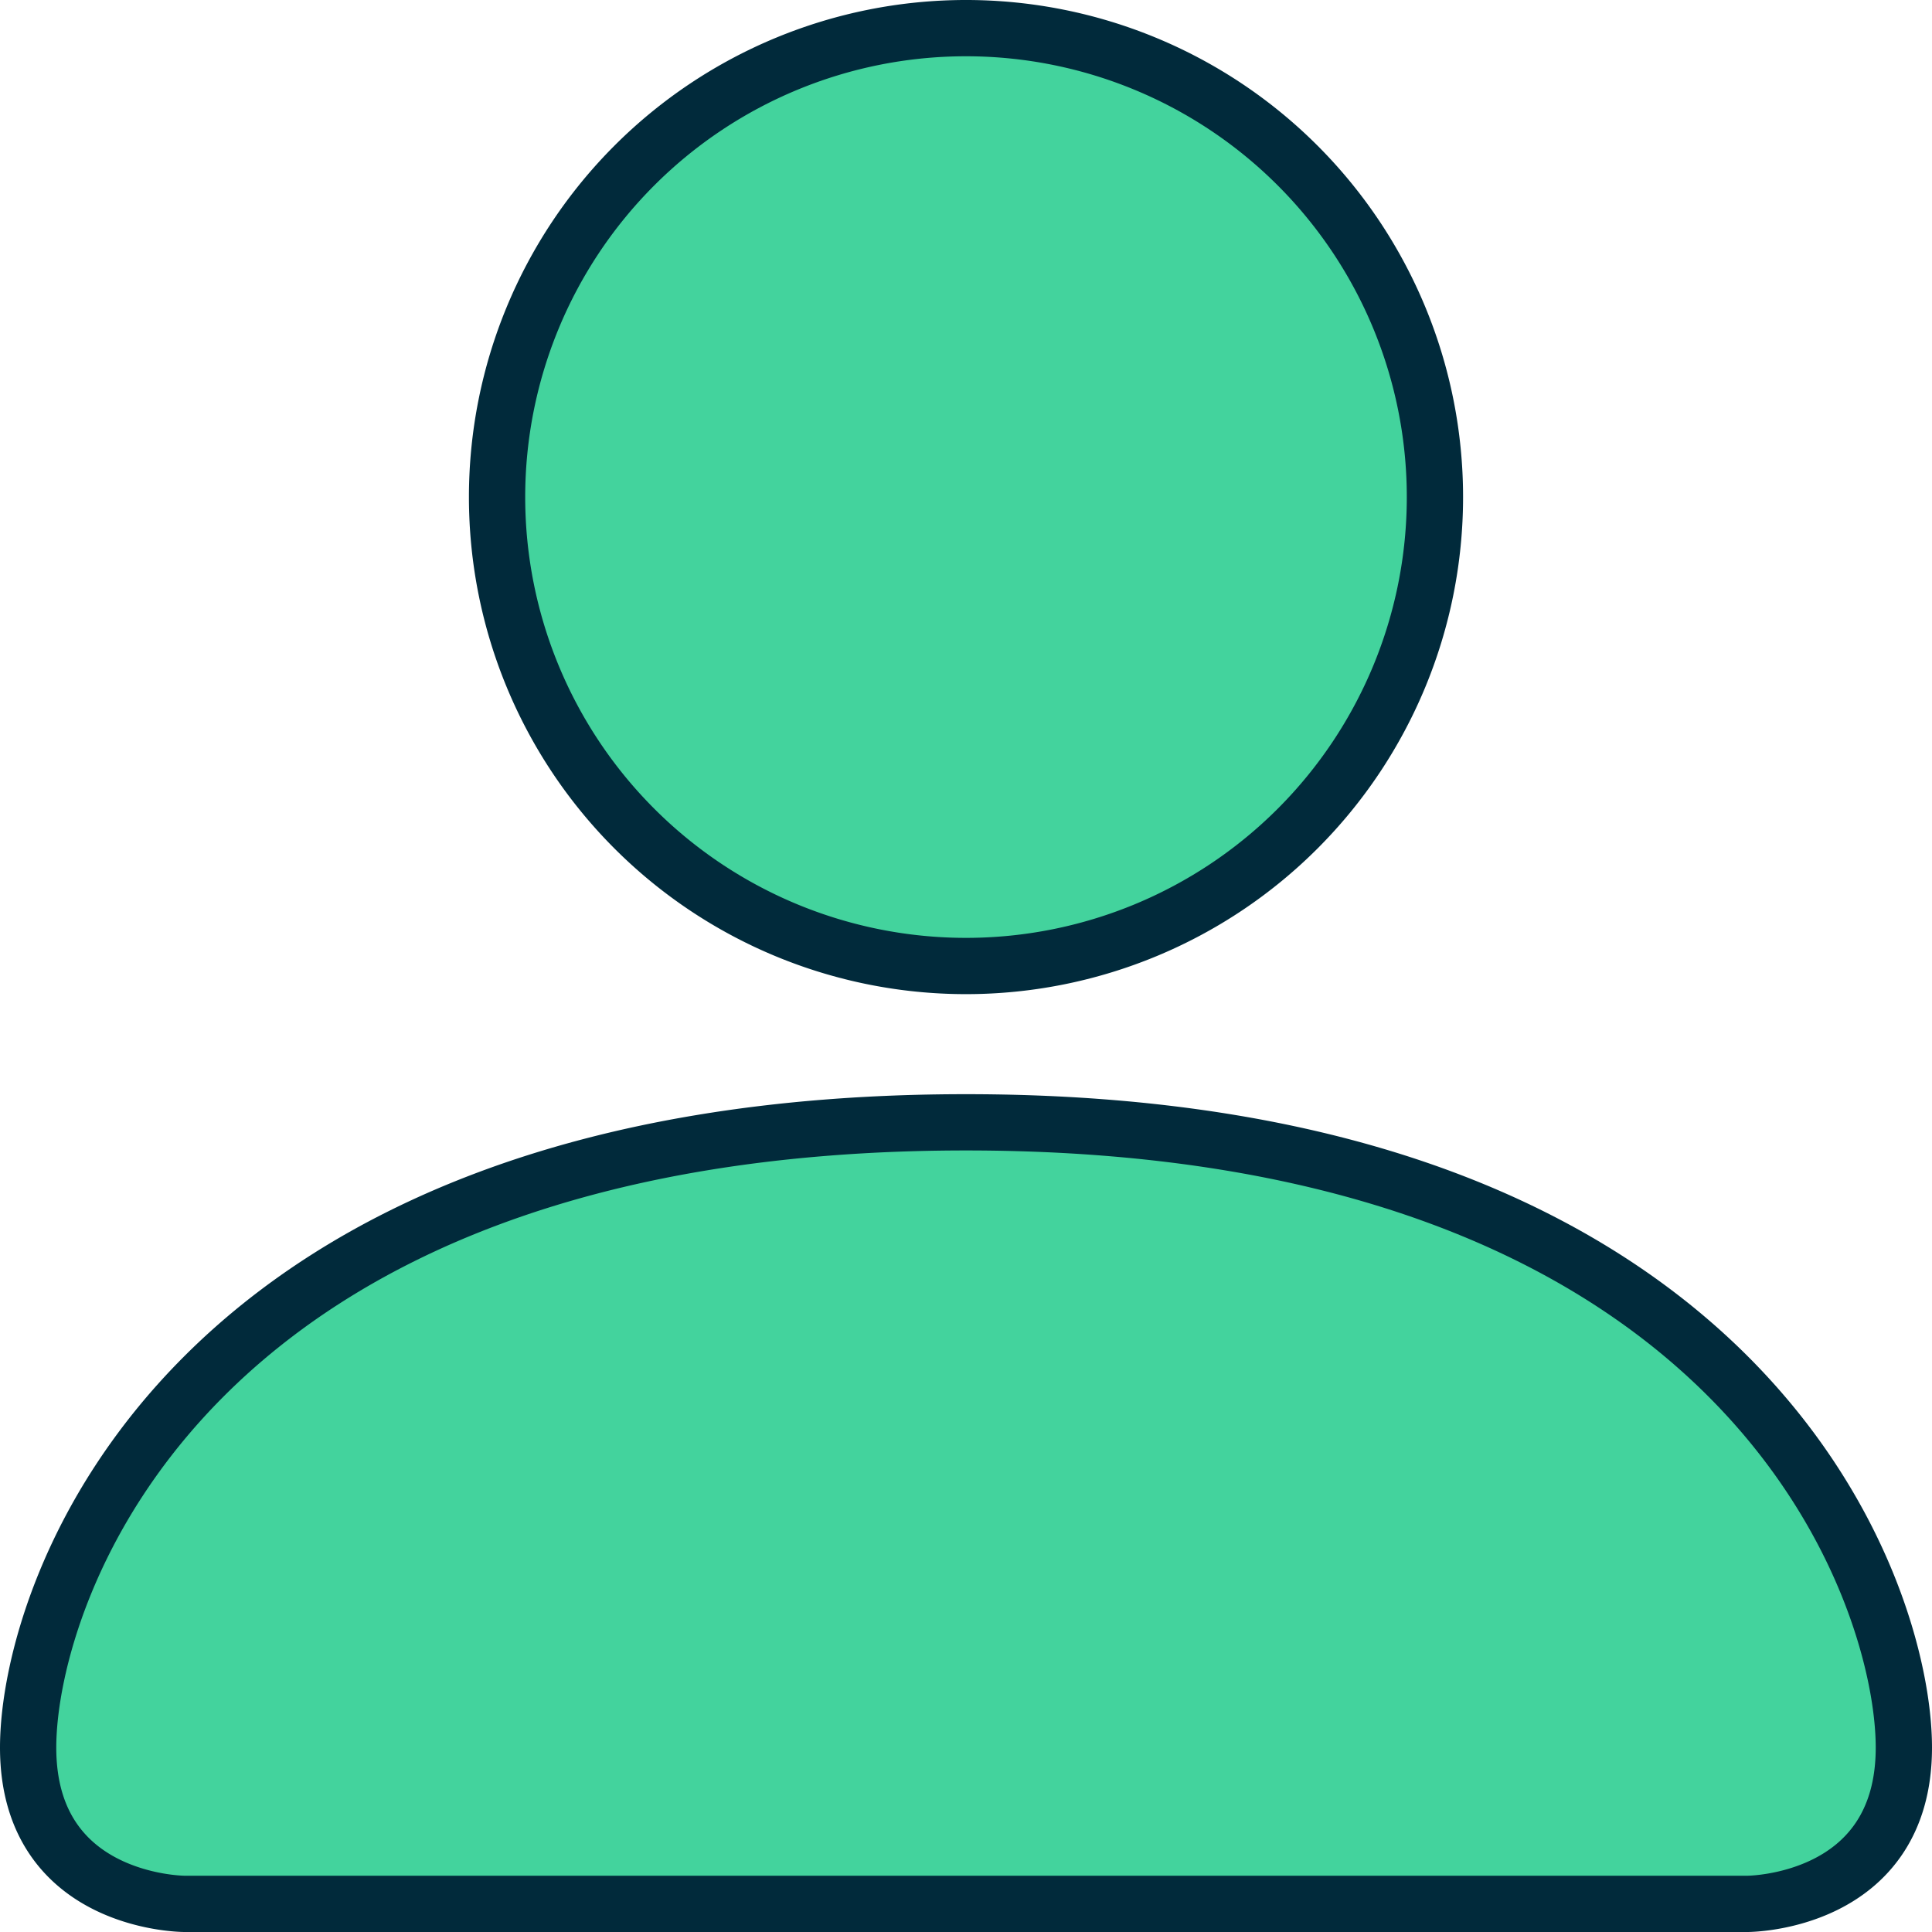 <svg xmlns="http://www.w3.org/2000/svg" width="103" height="103" viewBox="0 0 103 103">
  <g id="person-fill" transform="translate(1.5 1.5)">
    <path id="person-fill-2" data-name="person-fill" d="M10.333,102S2,102,2,93.667s8.333-33.333,50-33.333,50,25,50,33.333S93.667,102,93.667,102ZM52,52A25,25,0,1,0,27,27,25,25,0,0,0,52,52Z" transform="translate(-2 -2)" fill="#43d39d" stroke="#012a3b" stroke-width="3"/>
  </g>
</svg>
